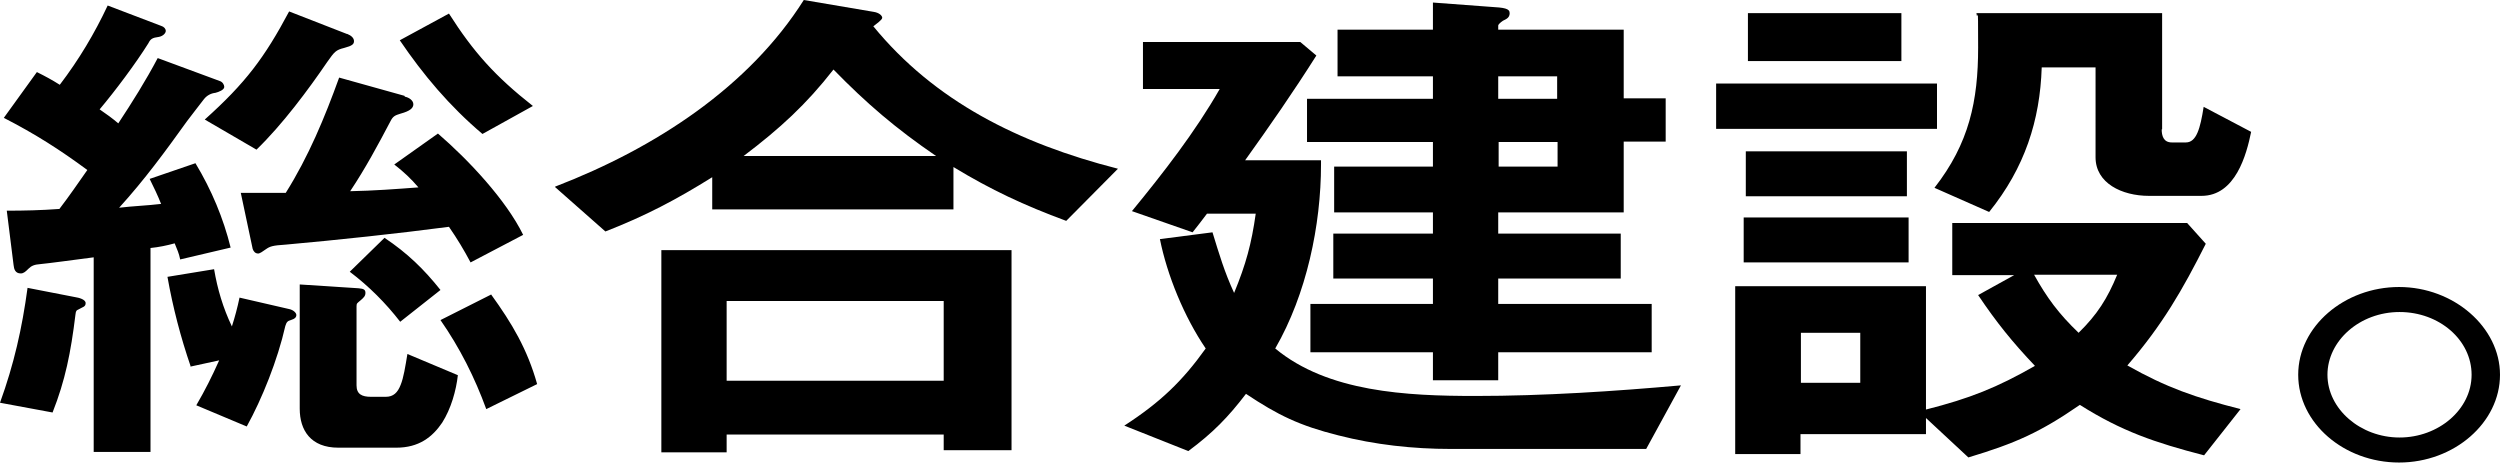 <?xml version="1.0" encoding="UTF-8"?> <svg xmlns="http://www.w3.org/2000/svg" id="_レイヤー_1" data-name="レイヤー_1" version="1.1" viewBox="0 0 589.7 109.1"><path d="M17.8,70.1c.7.1,2.4.5,2.4,1.4s-.7.9-1.7,1.5c-.4.2-.6.2-.7,1.2-1.1,9-2.4,15.5-5.4,23.1l-12.4-2.3c3.3-9.1,5.2-17.5,6.5-27.1l11.3,2.2ZM14,49.3c2.3-3,4.5-6.2,6.6-9.2-6.5-4.8-12.3-8.5-19.7-12.3l7.8-10.8c2,1,3.5,1.8,5.4,3,4.5-5.9,8.2-12.1,11.3-18.7l12.6,4.8c.7.2,1.1.7,1.1,1.2s-.6,1.2-1.6,1.4c-1.6.2-2,.5-2.5,1.5-3,4.8-7.8,11.2-11.5,15.6,1.6,1.1,3,2.1,4.4,3.3,3.3-5,6.5-10.1,9.3-15.4l14.6,5.4c.7.2,1.1.9,1.1,1.4,0,.7-1.3,1.2-2.1,1.4-1,.1-2,.6-2.7,1.5-1.6,2.1-2.5,3.2-4,5.2-5.1,7.1-10,13.8-16,20.4,3.3-.4,6.6-.5,9.9-.9-.8-2-1.7-3.9-2.7-5.9l10.8-3.7c3.8,6.3,6.6,13,8.3,19.9l-11.9,2.8c-.3-1.5-.7-2.3-1.3-3.8-1.8.5-3.7.9-5.7,1.1v48.1h-13.4v-45.9c-5.4.7-10.5,1.4-12.6,1.6-1.4.1-2.1.4-2.8,1.1-.6.6-1.1,1.1-1.8,1.1-1.3,0-1.6-1-1.7-2l-1.6-12.8c4.1,0,8.2-.1,12.2-.4ZM45,86.5c-2.4-7-4.2-13.9-5.5-21.2l11-1.8c.8,4.7,2.1,9.1,4.2,13.5.7-2.2,1.3-4.4,1.8-6.8l11.7,2.7c1,.2,1.7.9,1.7,1.4s-.3.9-1.3,1.2c-.7.2-1,.4-1.3,1.4-1.8,8-5.5,17.2-9.1,23.7l-11.9-5c2.1-3.6,3.7-6.8,5.4-10.6l-6.9,1.5ZM81.9,8c1,.4,1.6,1,1.6,1.7s-.4,1.1-2.3,1.6c-2,.5-2.3.9-4,3.3-4.5,6.6-10.6,14.8-16.7,20.7l-12.2-7.1c9.6-8.6,14.1-14.6,19.9-25.5l13.6,5.3ZM95.5,22.8c1,.2,2,.9,2,1.8s-.8,1.6-3,2.2c-1.3.4-1.8.6-2.4,1.8-3,5.7-5.9,11.1-9.5,16.5,5.4-.1,10.8-.5,16.1-.9-1.8-2.1-3.4-3.6-5.7-5.4l10.3-7.3c7.2,6.2,16.1,15.7,20.1,23.9l-12.4,6.5c-1.6-3-3.1-5.5-5.1-8.4-12.2,1.6-26.2,3.1-38.5,4.2-3.1.2-3.7.4-4.7,1.1-.7.5-1.4,1-1.8,1-.7,0-1.1-.5-1.3-1.1l-2.8-13.2h10.6c5.4-8.6,9.2-17.8,12.6-27.2l15.4,4.3ZM84.6,68c1.3.1,1.6.4,1.6,1.1s-.4,1.1-1.1,1.7c-.8.7-1,.7-1,1.4v18.7c0,2.1,1.3,2.7,3.4,2.7h3.5c1.8,0,2.8-1,3.5-2.8.7-1.7,1.1-4.3,1.6-7.3l11.9,5c-.4,3.6-1.6,7.9-3.7,11.2-2.3,3.4-5.5,5.9-10.8,5.9h-13.7c-6.5,0-9.1-4.1-9.1-9.2v-29.3l13.9.9ZM90.7,56.1c5.4,3.6,9.3,7.4,13.2,12.3l-9.5,7.5c-3.4-4.4-7.4-8.4-11.9-11.8l8.2-8ZM105.9,3.2c5.8,9.1,10.9,14.8,19.8,21.8l-11.9,6.6c-7.8-6.6-14-14-19.5-22.1l11.6-6.3ZM115.8,69.4c5,6.9,8.6,13,10.9,21.2l-12,5.9c-2.7-7.4-6.2-14.4-10.8-21l11.9-6Z"></path><path d="M131,44c23.9-9.2,45.8-23.7,58.6-44l16.5,2.8c1.3.2,2,.9,2,1.4s-1.6,1.6-2.1,2c14.4,17.6,34.2,27.6,57.7,33.6l-12.2,12.3c-10-3.7-17.7-7.3-26.6-12.7v10h-56.9v-7.6c-8.5,5.3-15.7,9.1-25.2,12.8l-11.9-10.5ZM222.6,106.2v-3.7h-51.2v4.2h-15.4v-47.7h82.6v47.2h-16ZM222.6,71h-51.2v18.8h51.2v-18.8ZM220.8,36.8c-9.5-6.5-16.4-12.4-24.2-20.4-6.4,8.2-12.6,13.9-21.2,20.4h45.4Z"></path><path d="M311.6,37.8v1c0,14.3-3.4,30.6-10.8,43.4,12.4,10.3,31,11.2,47.2,11.2s32.8-1.1,48.5-2.5l-8.2,15h-46c-9.1,0-18-1-26.6-3.2-9.2-2.3-14.3-4.8-21.8-9.8-4.2,5.5-7.8,9.2-13.6,13.5l-15.1-6c8.5-5.5,13.7-10.5,19.2-18.2-5.1-7.5-9.1-17.3-10.8-25.8l12.4-1.6c1.6,5.2,2.8,9.3,5.1,14.3,2.8-6.8,4.1-11.6,5.1-18.7h-11.5c-1.1,1.5-2.3,3-3.4,4.4l-14.3-5c7.4-9,15-18.8,20.7-28.8h-18.1v-11.1h37.1l3.8,3.2c-5.5,8.7-11,16.6-16.8,24.7h17.7ZM383,33.5v16.6h-29.6v5h28.9v10.6h-28.9v6h36.2v11.4h-36.2v6.6h-15.4v-6.6h-28.9v-11.4h28.9v-6h-23.5v-10.6h23.5v-5h-23.3v-10.8h23.3v-5.8h-29.7v-10.2h29.7v-5.3h-22.5V7h22.5V.6l13.4,1c3.5.2,4.7.4,4.7,1.5s-.8,1.4-1.6,1.8c-.6.4-1.1.9-1.1,1.1v1h29.6v16.2h9.9v10.2h-9.9ZM367.3,18h-13.9v5.3h13.9v-5.3ZM353.5,33.5v5.8h13.9v-5.8h-13.9Z"></path><path d="M456.9,19.7v10.7h-52.1v-10.7h52.1ZM454.3,96.6c10.3-2.6,16.8-5.2,25.7-10.3-5.4-5.7-9.1-10.3-13.4-16.7l8.5-4.7h-14.6v-12.3h55.4l4.4,4.9c-5.5,10.9-10.2,19.1-18.5,28.7,9.2,5.2,16.1,7.6,26.7,10.3l-8.6,10.9c-11.6-3-19.5-5.7-29.3-11.9-9.3,6.4-15,9-26.3,12.4l-10-9.3v3.8h-29.6v4.7h-15.4v-39.6h45v29.2ZM450.2,51.3v10.6h-38.9v-10.6h38.9ZM449.8,35.7v10.6h-38v-10.6h38ZM448.5,3.1v11.3h-36.2V3.1h36.2ZM424.8,78.5v11.8h14v-11.8h-14ZM509.9,30.5c0,1.5.4,3.1,2.4,3.1h3.3c2.5,0,3.4-3.3,4.2-8.4l11.2,5.9c-1.1,5.4-3.7,15.1-11.7,15.1h-12.4c-6.4,0-12.6-3-12.6-9.1V15.9h-12.7c-.4,12.5-4,23.7-12.4,34.1l-12.9-5.7c8.2-10.5,10.3-20.5,10.3-33.1s-.1-5.4-.4-8.1h43.8v27.4ZM479.8,64.8c3,5.4,5.8,9.2,10.5,13.7,4.4-4.3,6.8-8.1,9.1-13.7h-19.5Z"></path><path d="M589.7,88.4c0,11.3-10.8,20.7-23.8,20.7s-23.8-9.3-23.8-20.7,10.9-20.7,23.8-20.7,23.8,9.5,23.8,20.7ZM549,88.4c0,8.1,7.8,14.8,17,14.8s17-6.6,17-14.8-7.6-14.8-17-14.8-17,6.8-17,14.8Z"></path></svg> 